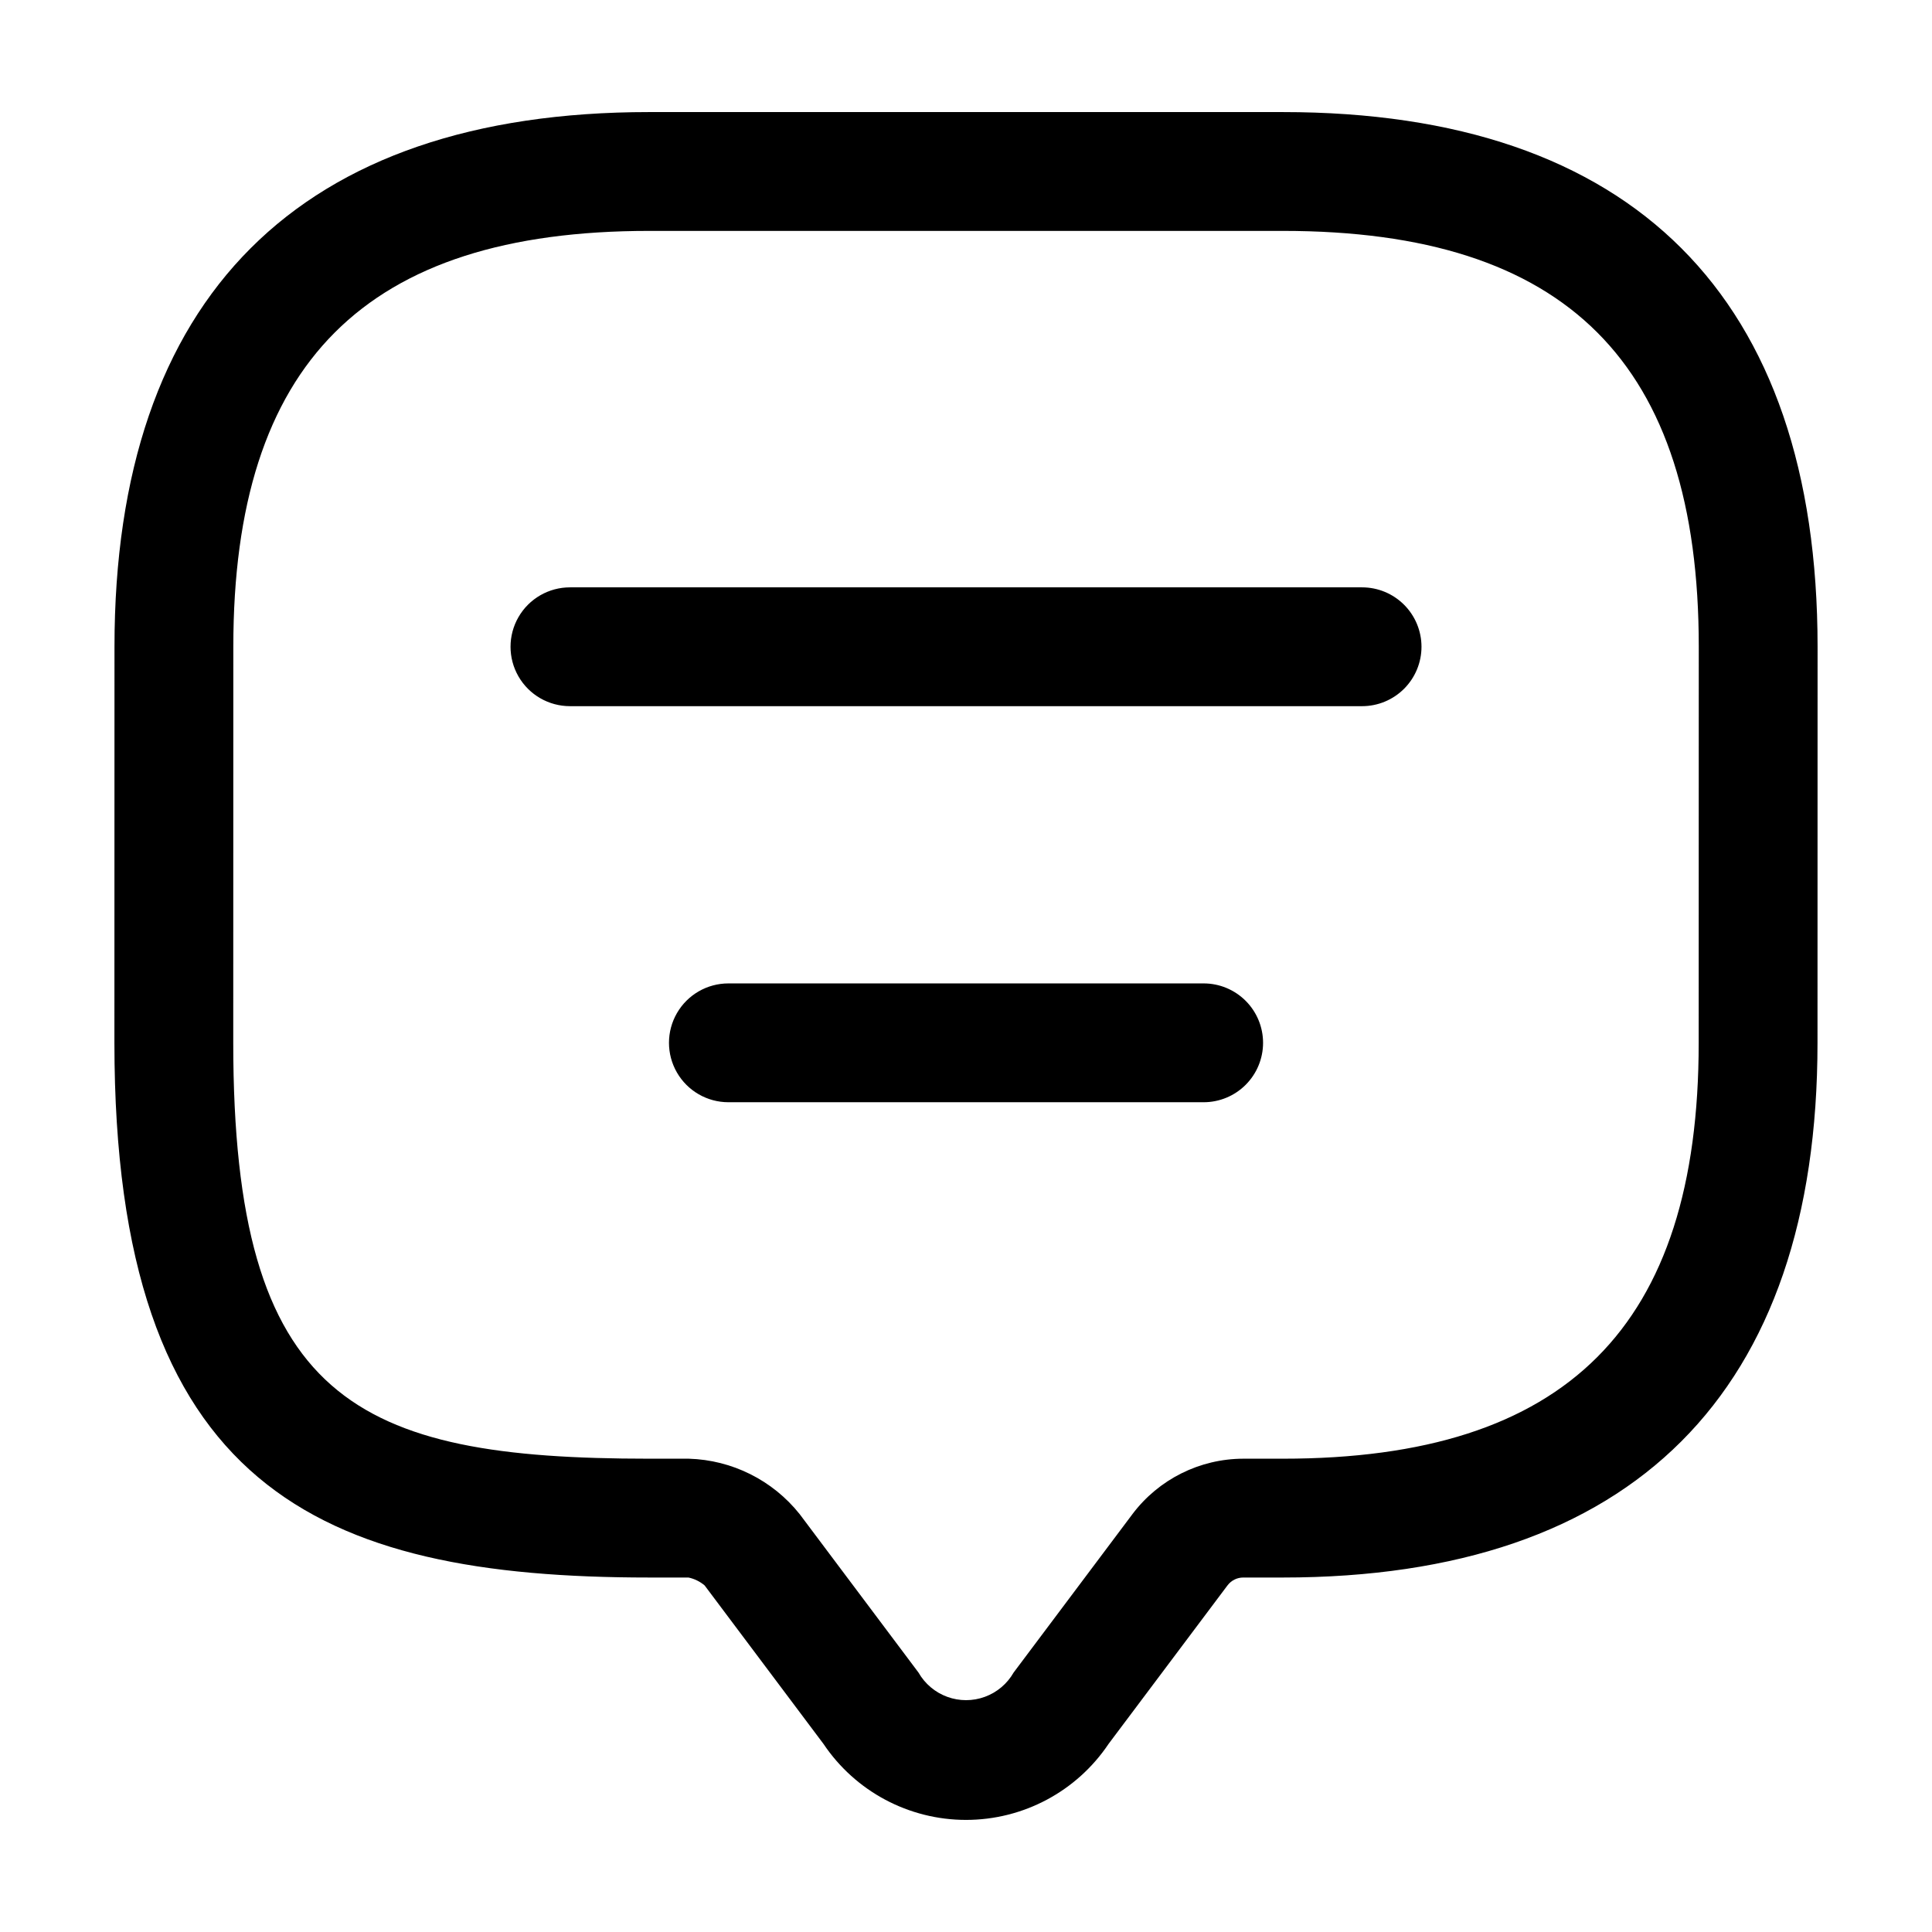 <?xml version="1.0" encoding="UTF-8"?>
<!-- The Best Svg Icon site in the world: iconSvg.co, Visit us! https://iconsvg.co -->
<svg fill="#000000" width="800px" height="800px" version="1.1" viewBox="144 144 512 512" xmlns="http://www.w3.org/2000/svg">
 <path d="m483.98 173.7h-167.94c-92.699 0-141.7 48.996-141.7 141.69l-0.02 104.96c0 118 54.223 141.71 141.7 141.71h10.434c1.582 0.336 3.051 1.055 4.285 2.102l31.488 41.984c8.449 12.594 22.617 20.148 37.781 20.148 15.164 0 29.336-7.555 37.781-20.148l31.508-41.996h0.004c0.984-1.316 2.535-2.094 4.18-2.09h10.477c92.699 0 141.7-48.996 141.7-141.69l0.02-104.96c0-92.703-48.992-141.71-141.7-141.71zm110.19 246.67c0 75.184-35.016 110.2-110.21 110.2h-10.477c-11.551 0.023-22.426 5.461-29.375 14.688l-31.488 41.984c-1.703 2.977-4.402 5.258-7.621 6.434-3.223 1.18-6.754 1.18-9.973 0-3.223-1.176-5.922-3.457-7.621-6.434l-31.488-41.984c-7.156-8.98-17.902-14.352-29.379-14.688h-10.516c-77.715 0-110.21-15.312-110.21-110.22l0.02-104.96c0-75.184 35.016-110.2 110.21-110.2h167.94c75.195 0 110.21 35.023 110.21 110.22zm-73.461-104.97c0 4.172-1.66 8.176-4.613 11.129s-6.957 4.613-11.133 4.613h-209.92c-5.625 0-10.824-3-13.637-7.871-2.812-4.871-2.812-10.875 0-15.746s8.012-7.871 13.637-7.871h209.92c4.176 0 8.18 1.66 11.133 4.613s4.613 6.957 4.613 11.133zm-41.984 104.96v-0.004c0 4.176-1.66 8.18-4.613 11.133-2.953 2.953-6.957 4.613-11.129 4.613h-125.95c-5.625 0-10.824-3-13.637-7.871s-2.812-10.875 0-15.746c2.812-4.871 8.012-7.871 13.637-7.871h125.95c4.172 0 8.176 1.66 11.129 4.613s4.613 6.957 4.613 11.129z"/>
</svg>